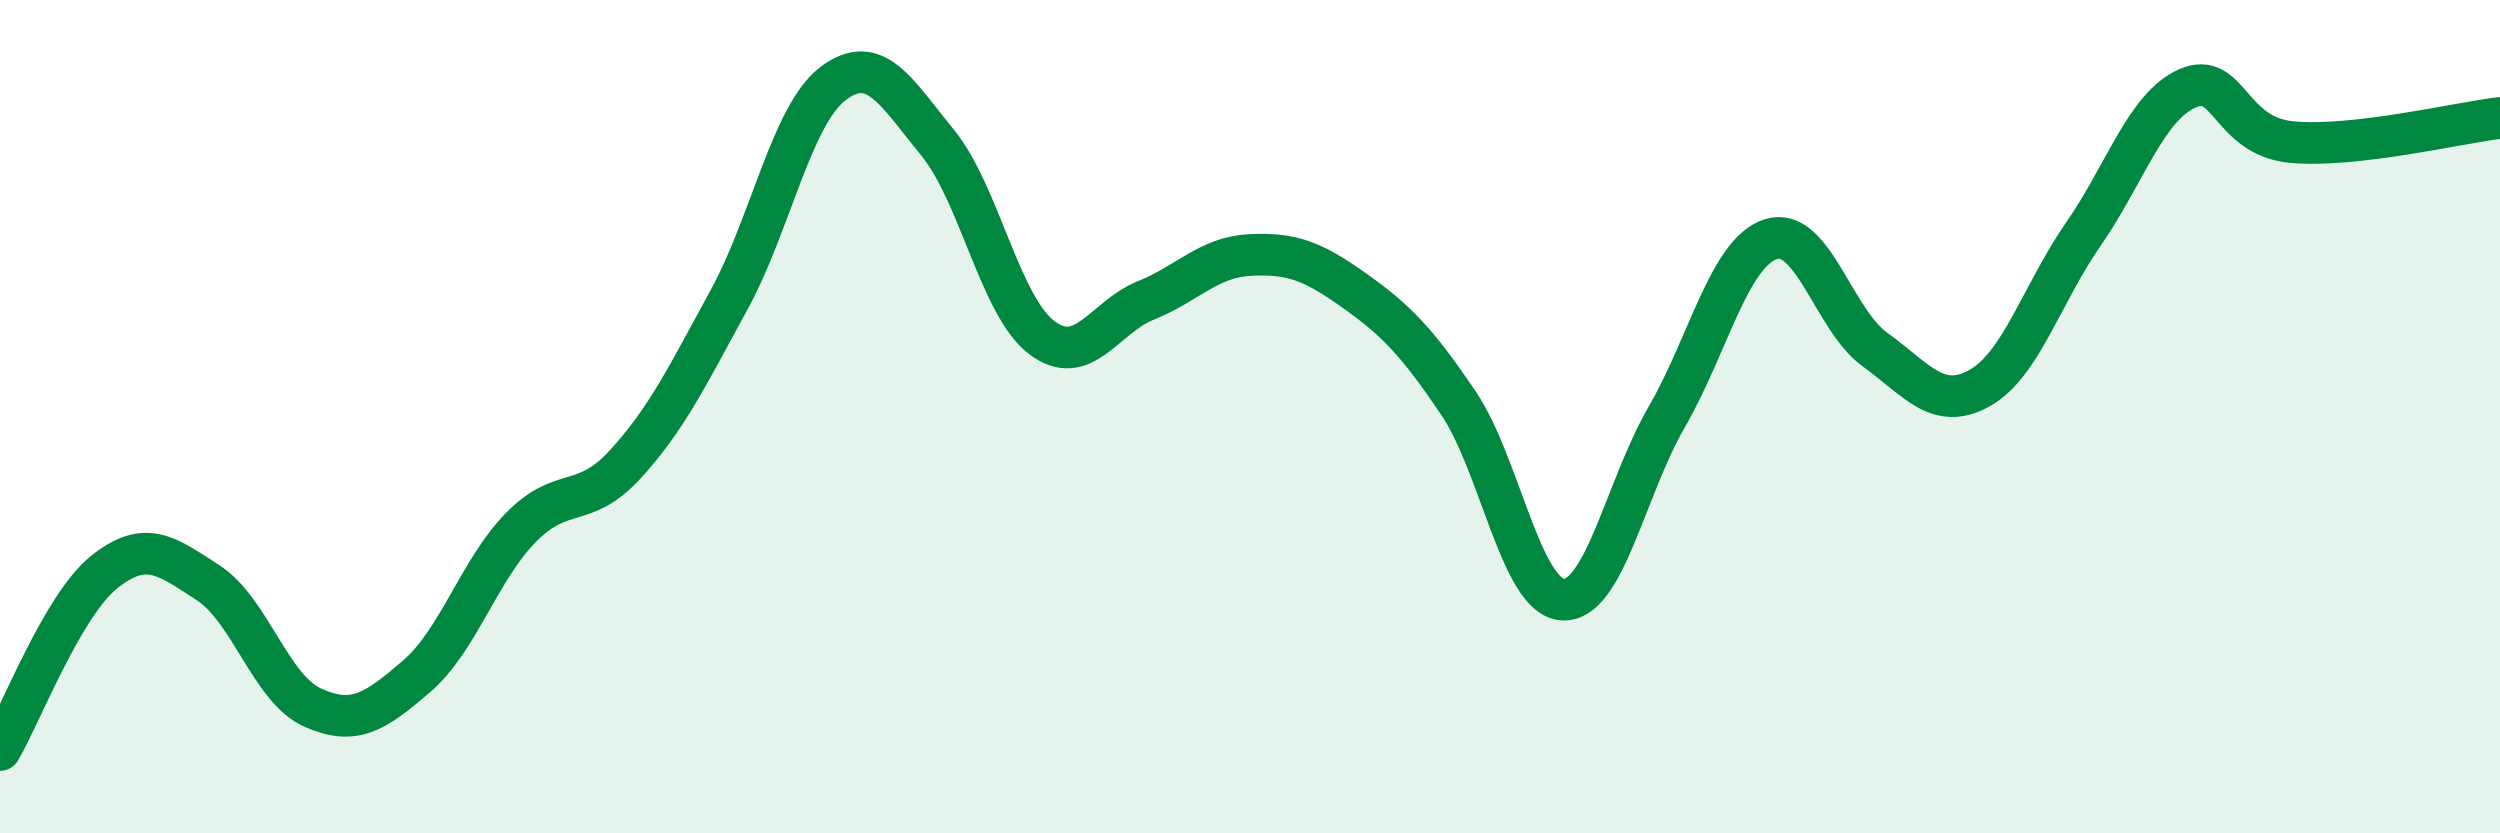 
    <svg width="60" height="20" viewBox="0 0 60 20" xmlns="http://www.w3.org/2000/svg">
      <path
        d="M 0,18 C 0.5,17.15 1.5,14.53 2.5,13.73 C 3.5,12.93 4,13.34 5,13.99 C 6,14.64 6.5,16.53 7.5,16.98 C 8.5,17.43 9,17.09 10,16.23 C 11,15.37 11.5,13.68 12.5,12.66 C 13.5,11.64 14,12.24 15,11.15 C 16,10.06 16.5,9.02 17.5,7.19 C 18.5,5.36 19,2.75 20,2 C 21,1.25 21.5,2.2 22.5,3.42 C 23.5,4.64 24,7.34 25,8.1 C 26,8.86 26.5,7.61 27.5,7.21 C 28.5,6.81 29,6.17 30,6.12 C 31,6.07 31.5,6.26 32.5,6.97 C 33.5,7.68 34,8.19 35,9.67 C 36,11.15 36.5,14.32 37.5,14.39 C 38.5,14.46 39,11.74 40,10.01 C 41,8.28 41.5,6.06 42.5,5.74 C 43.5,5.42 44,7.67 45,8.39 C 46,9.11 46.5,9.87 47.5,9.32 C 48.5,8.77 49,7.06 50,5.62 C 51,4.18 51.5,2.56 52.5,2.12 C 53.5,1.68 53.5,3.27 55,3.41 C 56.5,3.55 59,2.95 60,2.83L60 20L0 20Z"
        fill="#008740"
        opacity="0.1"
        stroke-linecap="round"
        stroke-linejoin="round"
      />
      <path
        d="M 0,18 C 0.5,17.15 1.5,14.53 2.5,13.73 C 3.5,12.93 4,13.34 5,13.99 C 6,14.64 6.5,16.53 7.5,16.98 C 8.5,17.43 9,17.09 10,16.23 C 11,15.37 11.5,13.68 12.5,12.66 C 13.5,11.64 14,12.24 15,11.15 C 16,10.06 16.5,9.02 17.5,7.19 C 18.5,5.36 19,2.75 20,2 C 21,1.25 21.5,2.2 22.5,3.42 C 23.5,4.64 24,7.34 25,8.1 C 26,8.86 26.5,7.61 27.5,7.21 C 28.5,6.81 29,6.17 30,6.12 C 31,6.07 31.5,6.26 32.5,6.97 C 33.5,7.68 34,8.19 35,9.67 C 36,11.15 36.5,14.32 37.5,14.39 C 38.5,14.46 39,11.74 40,10.01 C 41,8.28 41.5,6.06 42.5,5.74 C 43.5,5.42 44,7.67 45,8.39 C 46,9.11 46.5,9.87 47.5,9.32 C 48.5,8.77 49,7.06 50,5.62 C 51,4.18 51.5,2.56 52.5,2.12 C 53.5,1.68 53.5,3.27 55,3.41 C 56.5,3.55 59,2.95 60,2.83"
        stroke="#008740"
        stroke-width="1"
        fill="none"
        stroke-linecap="round"
        stroke-linejoin="round"
      />
    </svg>
  